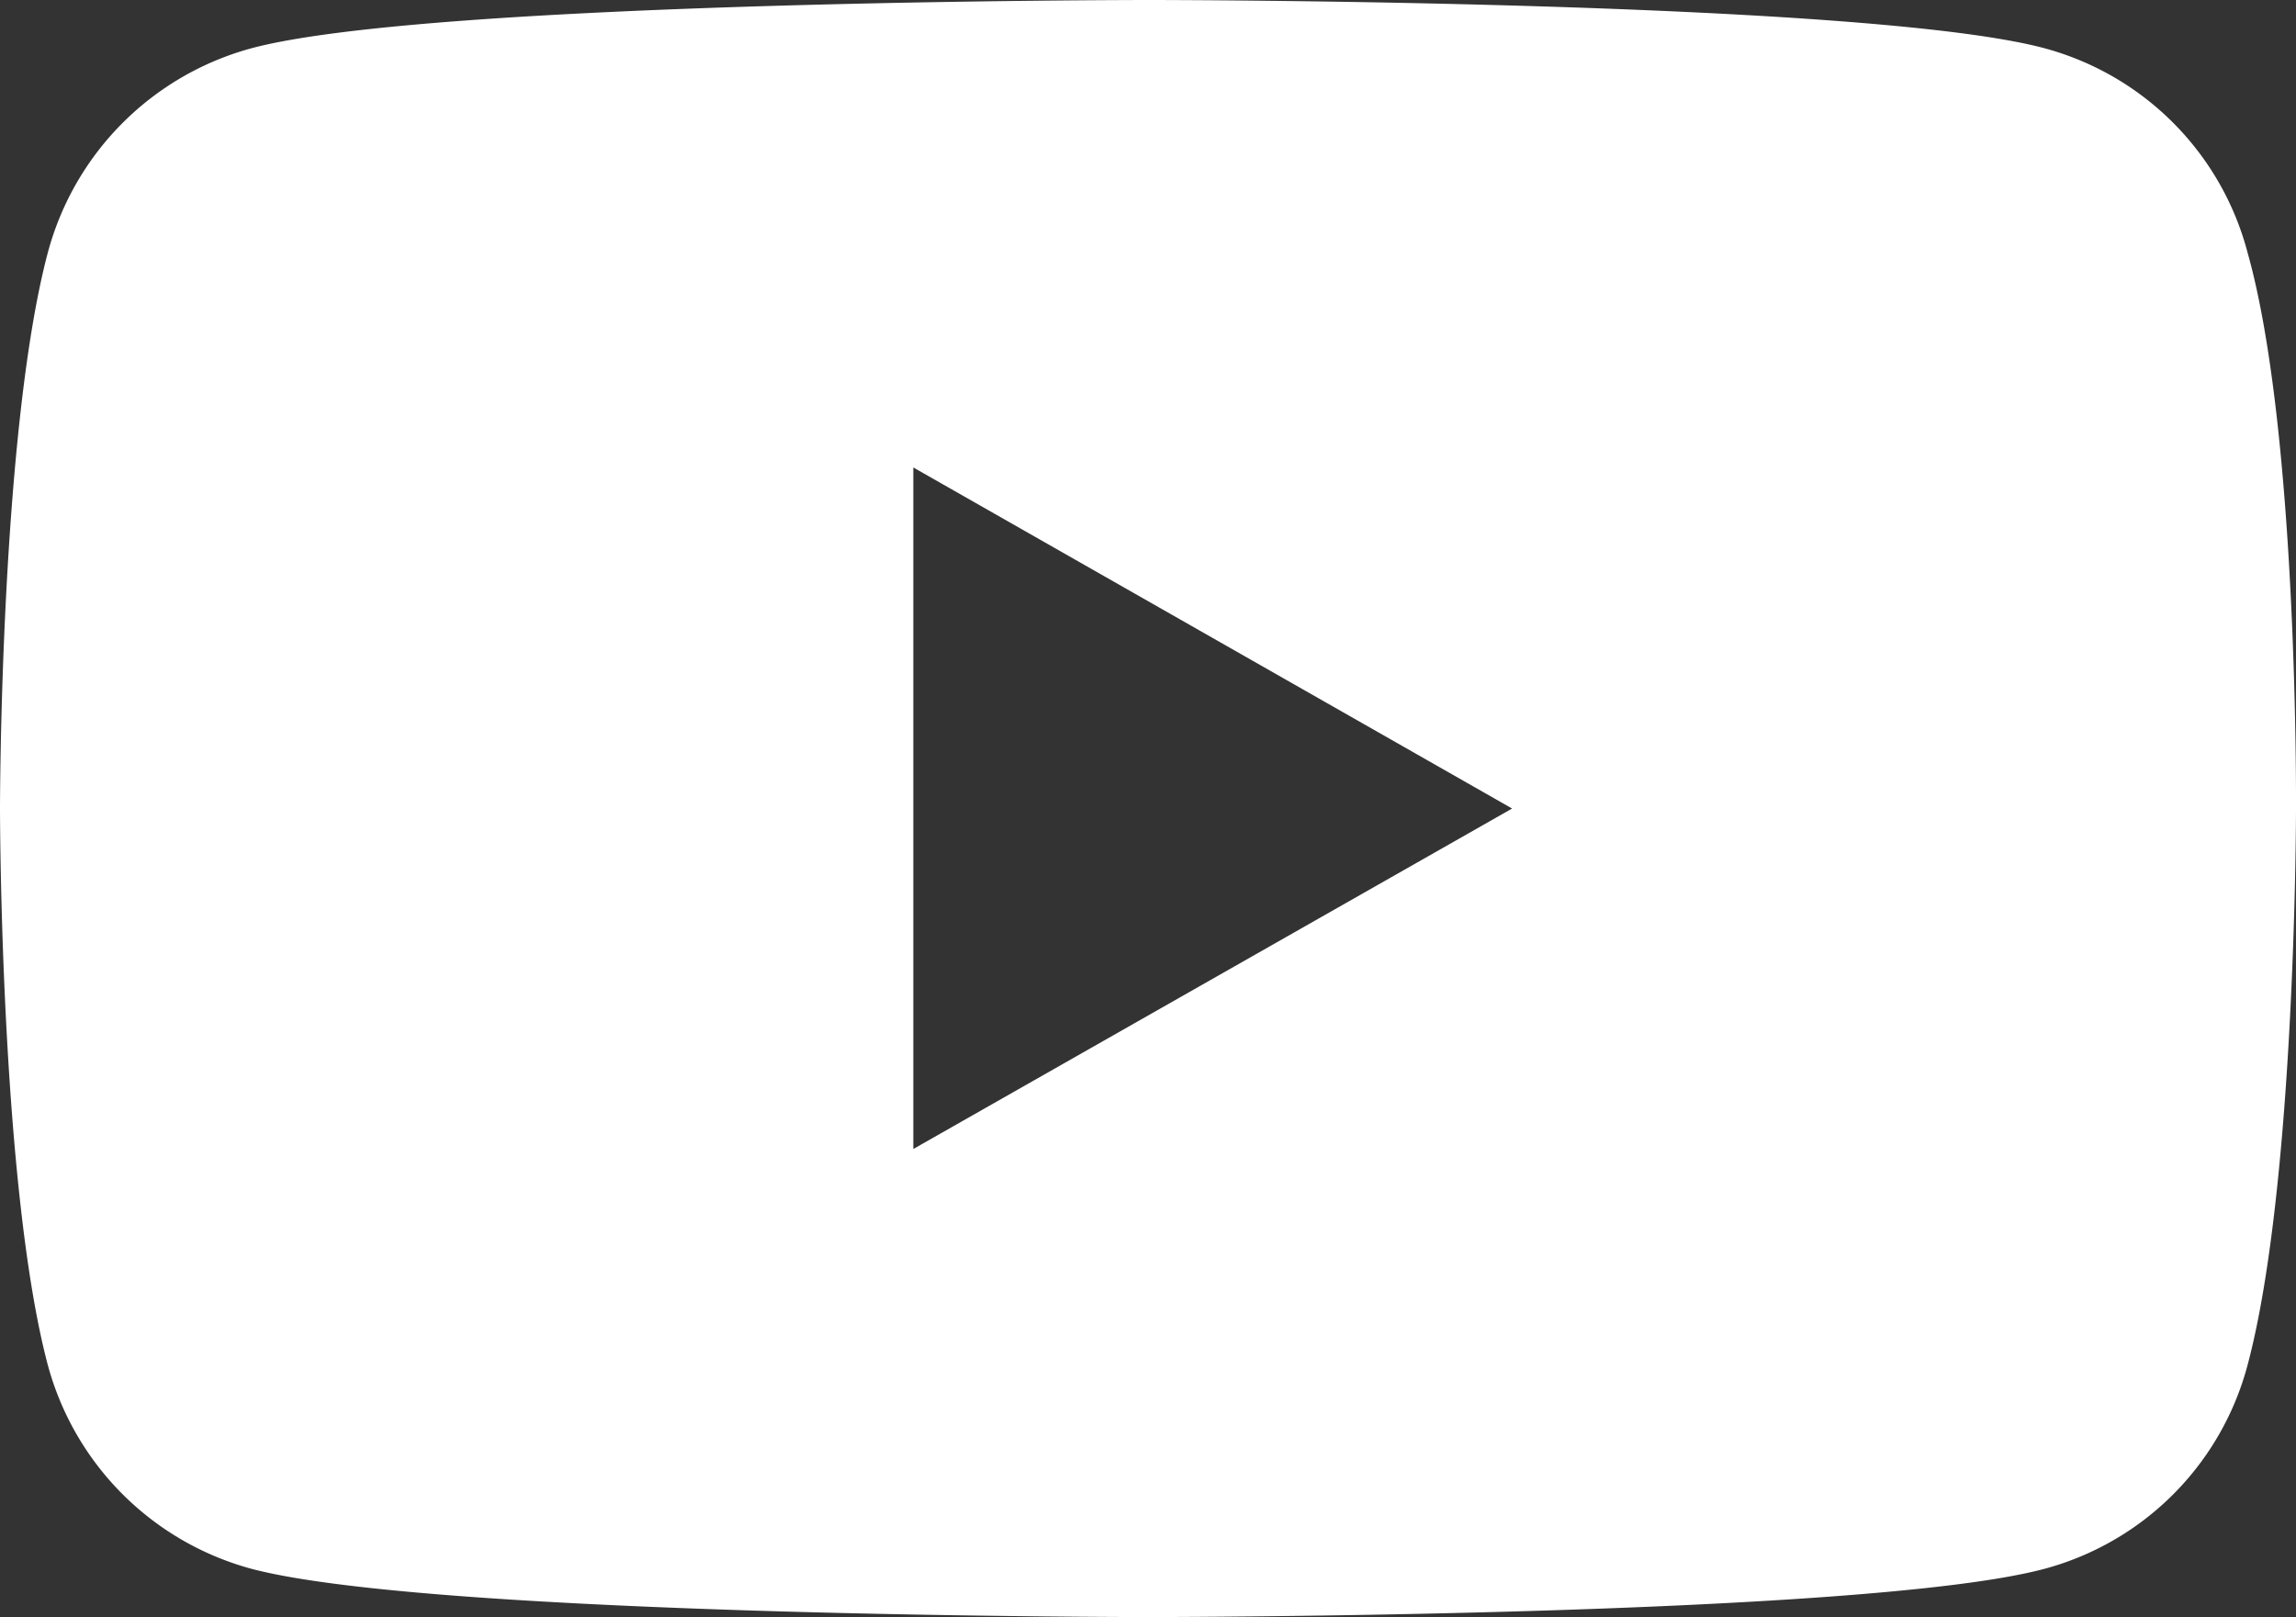 <svg xmlns="http://www.w3.org/2000/svg" viewBox="0 0 37.96 26.74"><rect x="0" y="0" width="37.96" height="26.74" fill="#333333" stroke="none"/><defs><style>.cls-1{fill:#fff;}</style></defs><title>youtube</title><g id="Camada_2" data-name="Camada 2"><g id="Capa_1" data-name="Capa 1"><path class="cls-1" d="M37.16,4.18A4.75,4.75,0,0,0,33.81.8C30.85,0,19,0,19,0S7.11,0,4.15.8A4.78,4.78,0,0,0,.79,4.18C0,7.16,0,13.37,0,13.37s0,6.22.79,9.2a4.78,4.78,0,0,0,3.36,3.37c3,.8,14.83.8,14.83.8s11.87,0,14.83-.8a4.75,4.75,0,0,0,3.35-3.37c.8-3,.8-9.2.8-9.2S38,7.16,37.16,4.18ZM15.1,19V7.73L25,13.37Z"/></g></g></svg>